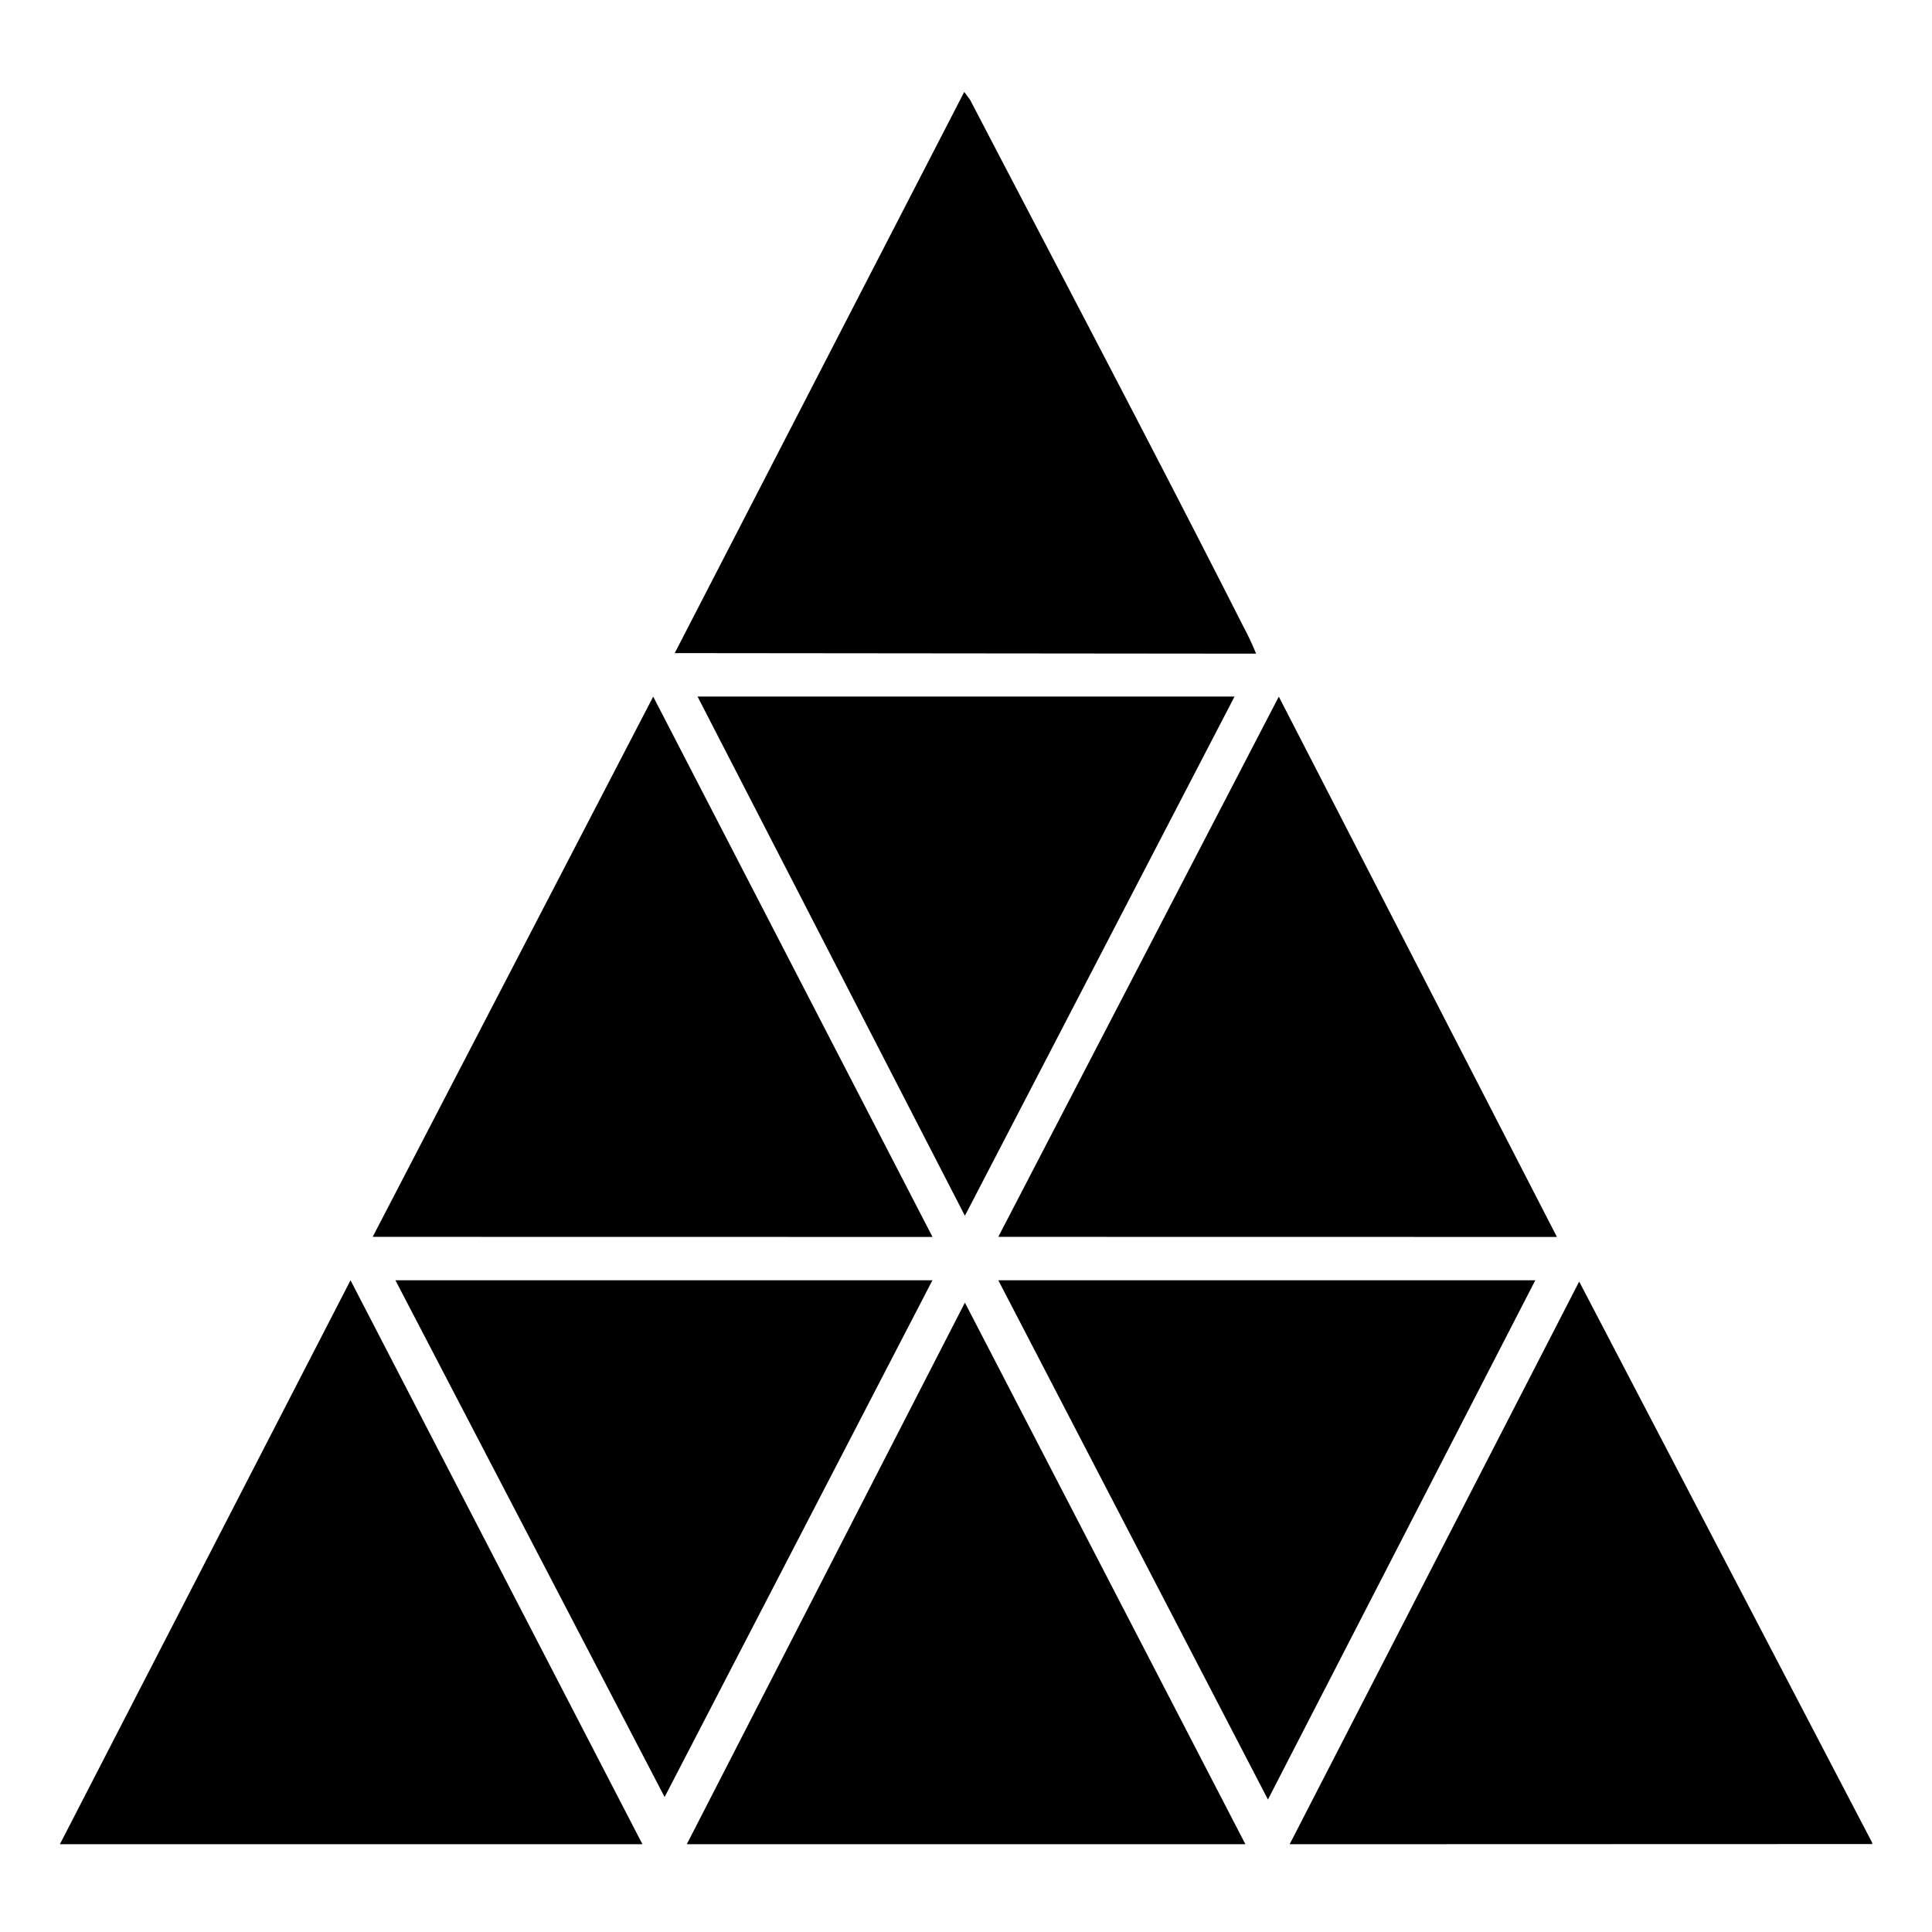 <?xml version="1.0" encoding="UTF-8"?>
<svg xmlns="http://www.w3.org/2000/svg" xmlns:xlink="http://www.w3.org/1999/xlink" width="21" height="21" viewBox="0 0 21 21">
  <defs>
    <clipPath id="clip-Real-Tantra-Icons-21x21">
      <rect width="21" height="21"></rect>
    </clipPath>
  </defs>
  <g id="Real-Tantra-Icons-21x21" clip-path="url(#clip-Real-Tantra-Icons-21x21)">
    <path id="DLF-India" d="M24.018,87.523l3.147-6.116,3.185,6.1v.014Zm-6.553,0,3.023-5.887,3.049,5.887Zm-6.814,0,3.159-6.13,3.173,6.13Zm10.2-6.13h5.837l-2.906,5.644Zm-6.553,0h5.837L17.224,87.01Zm6.553-.472L23.9,75.049l3.023,5.873Zm-6.8,0L17.1,75.049l3.036,5.873Zm3.531-5.873h5.837l-2.931,5.644Zm-.248-.472,3.147-6.1.064.087c.99,1.9,1.994,3.8,2.967,5.719a3.071,3.071,0,0,1,.141.3Z" transform="translate(-10 -67.477)"></path>
  </g>
</svg>
